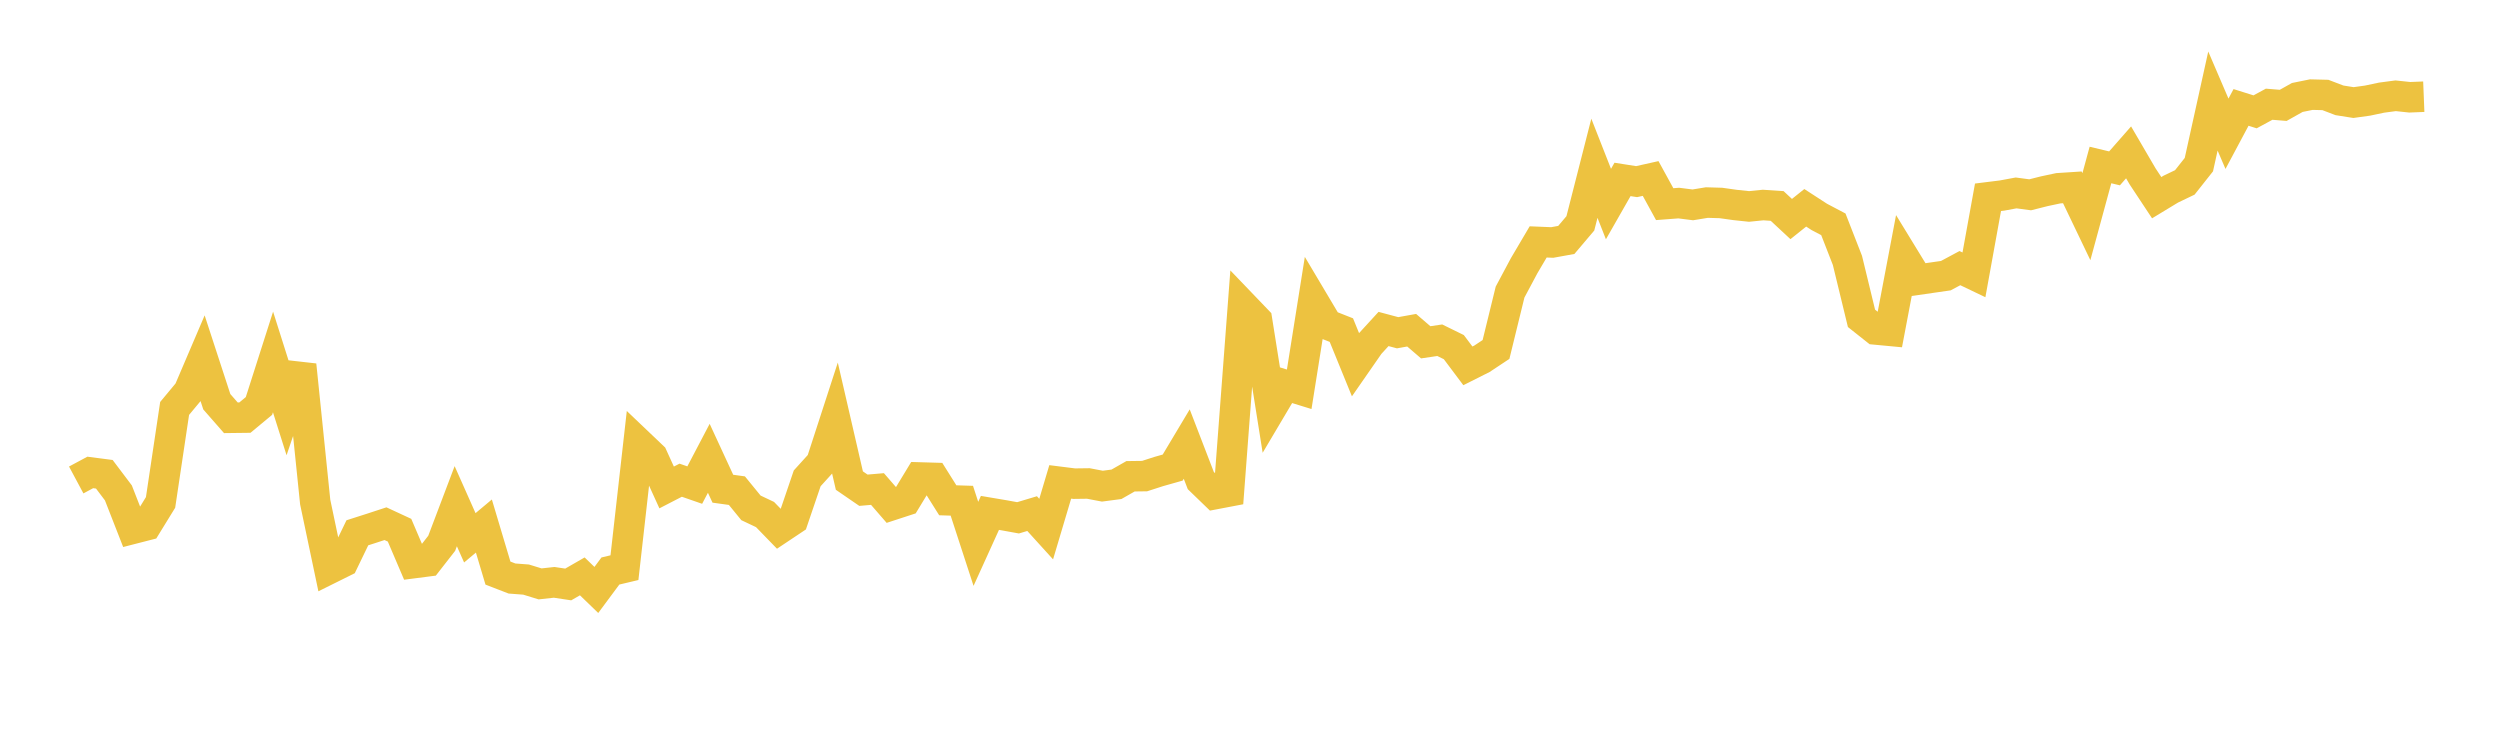 <svg width="164" height="48" xmlns="http://www.w3.org/2000/svg" xmlns:xlink="http://www.w3.org/1999/xlink"><path fill="none" stroke="rgb(237,194,64)" stroke-width="2" d="M5,31.486L5.922,30.992L6.844,31.112L7.766,32.334L8.689,34.695L9.611,34.458L10.533,32.959L11.455,26.794L12.377,25.685L13.299,23.527L14.222,26.354L15.144,27.407L16.066,27.396L16.988,26.631L17.91,23.744L18.832,26.657L19.754,23.944L20.677,32.935L21.599,37.318L22.521,36.86L23.443,34.951L24.365,34.656L25.287,34.354L26.21,34.782L27.132,36.941L28.054,36.822L28.976,35.64L29.898,33.206L30.82,35.28L31.743,34.508L32.665,37.594L33.587,37.951L34.509,38.02L35.431,38.303L36.353,38.202L37.275,38.341L38.198,37.81L39.12,38.701L40.042,37.458L40.964,37.239L41.886,29.073L42.808,29.951L43.731,31.977L44.653,31.501L45.575,31.822L46.497,30.064L47.419,32.059L48.341,32.187L49.263,33.316L50.186,33.753L51.108,34.703L52.03,34.088L52.952,31.379L53.874,30.362L54.796,27.524L55.719,31.526L56.641,32.159L57.563,32.08L58.485,33.143L59.407,32.842L60.329,31.322L61.251,31.349L62.174,32.819L63.096,32.848L64.018,35.677L64.94,33.646L65.862,33.802L66.784,33.969L67.707,33.692L68.629,34.708L69.551,31.612L70.473,31.728L71.395,31.716L72.317,31.892L73.24,31.77L74.162,31.244L75.084,31.232L76.006,30.934L76.928,30.673L77.85,29.131L78.772,31.525L79.695,32.417L80.617,32.241L81.539,20.048L82.461,21.009L83.383,26.808L84.305,25.252L85.228,25.537L86.15,19.74L87.072,21.291L87.994,21.655L88.916,23.915L89.838,22.587L90.76,21.581L91.683,21.828L92.605,21.662L93.527,22.455L94.449,22.319L95.371,22.772L96.293,24L97.216,23.536L98.138,22.925L99.06,19.161L99.982,17.433L100.904,15.869L101.826,15.907L102.749,15.74L103.671,14.652L104.593,11.038L105.515,13.386L106.437,11.77L107.359,11.915L108.281,11.709L109.204,13.392L110.126,13.322L111.048,13.439L111.97,13.288L112.892,13.315L113.814,13.445L114.737,13.543L115.659,13.45L116.581,13.511L117.503,14.369L118.425,13.632L119.347,14.23L120.269,14.716L121.192,17.084L122.114,20.883L123.036,21.614L123.958,21.701L124.88,16.843L125.802,18.35L126.725,18.216L127.647,18.083L128.569,17.589L129.491,18.03L130.413,12.942L131.335,12.827L132.257,12.656L133.18,12.779L134.102,12.546L135.024,12.35L135.946,12.29L136.868,14.213L137.79,10.824L138.713,11.045L139.635,9.995L140.557,11.574L141.479,12.968L142.401,12.409L143.323,11.967L144.246,10.801L145.168,6.628L146.09,8.775L147.012,7.047L147.934,7.337L148.856,6.837L149.778,6.912L150.701,6.394L151.623,6.207L152.545,6.23L153.467,6.582L154.389,6.728L155.311,6.6L156.234,6.405L157.156,6.283L158.078,6.381L159,6.344"></path></svg>